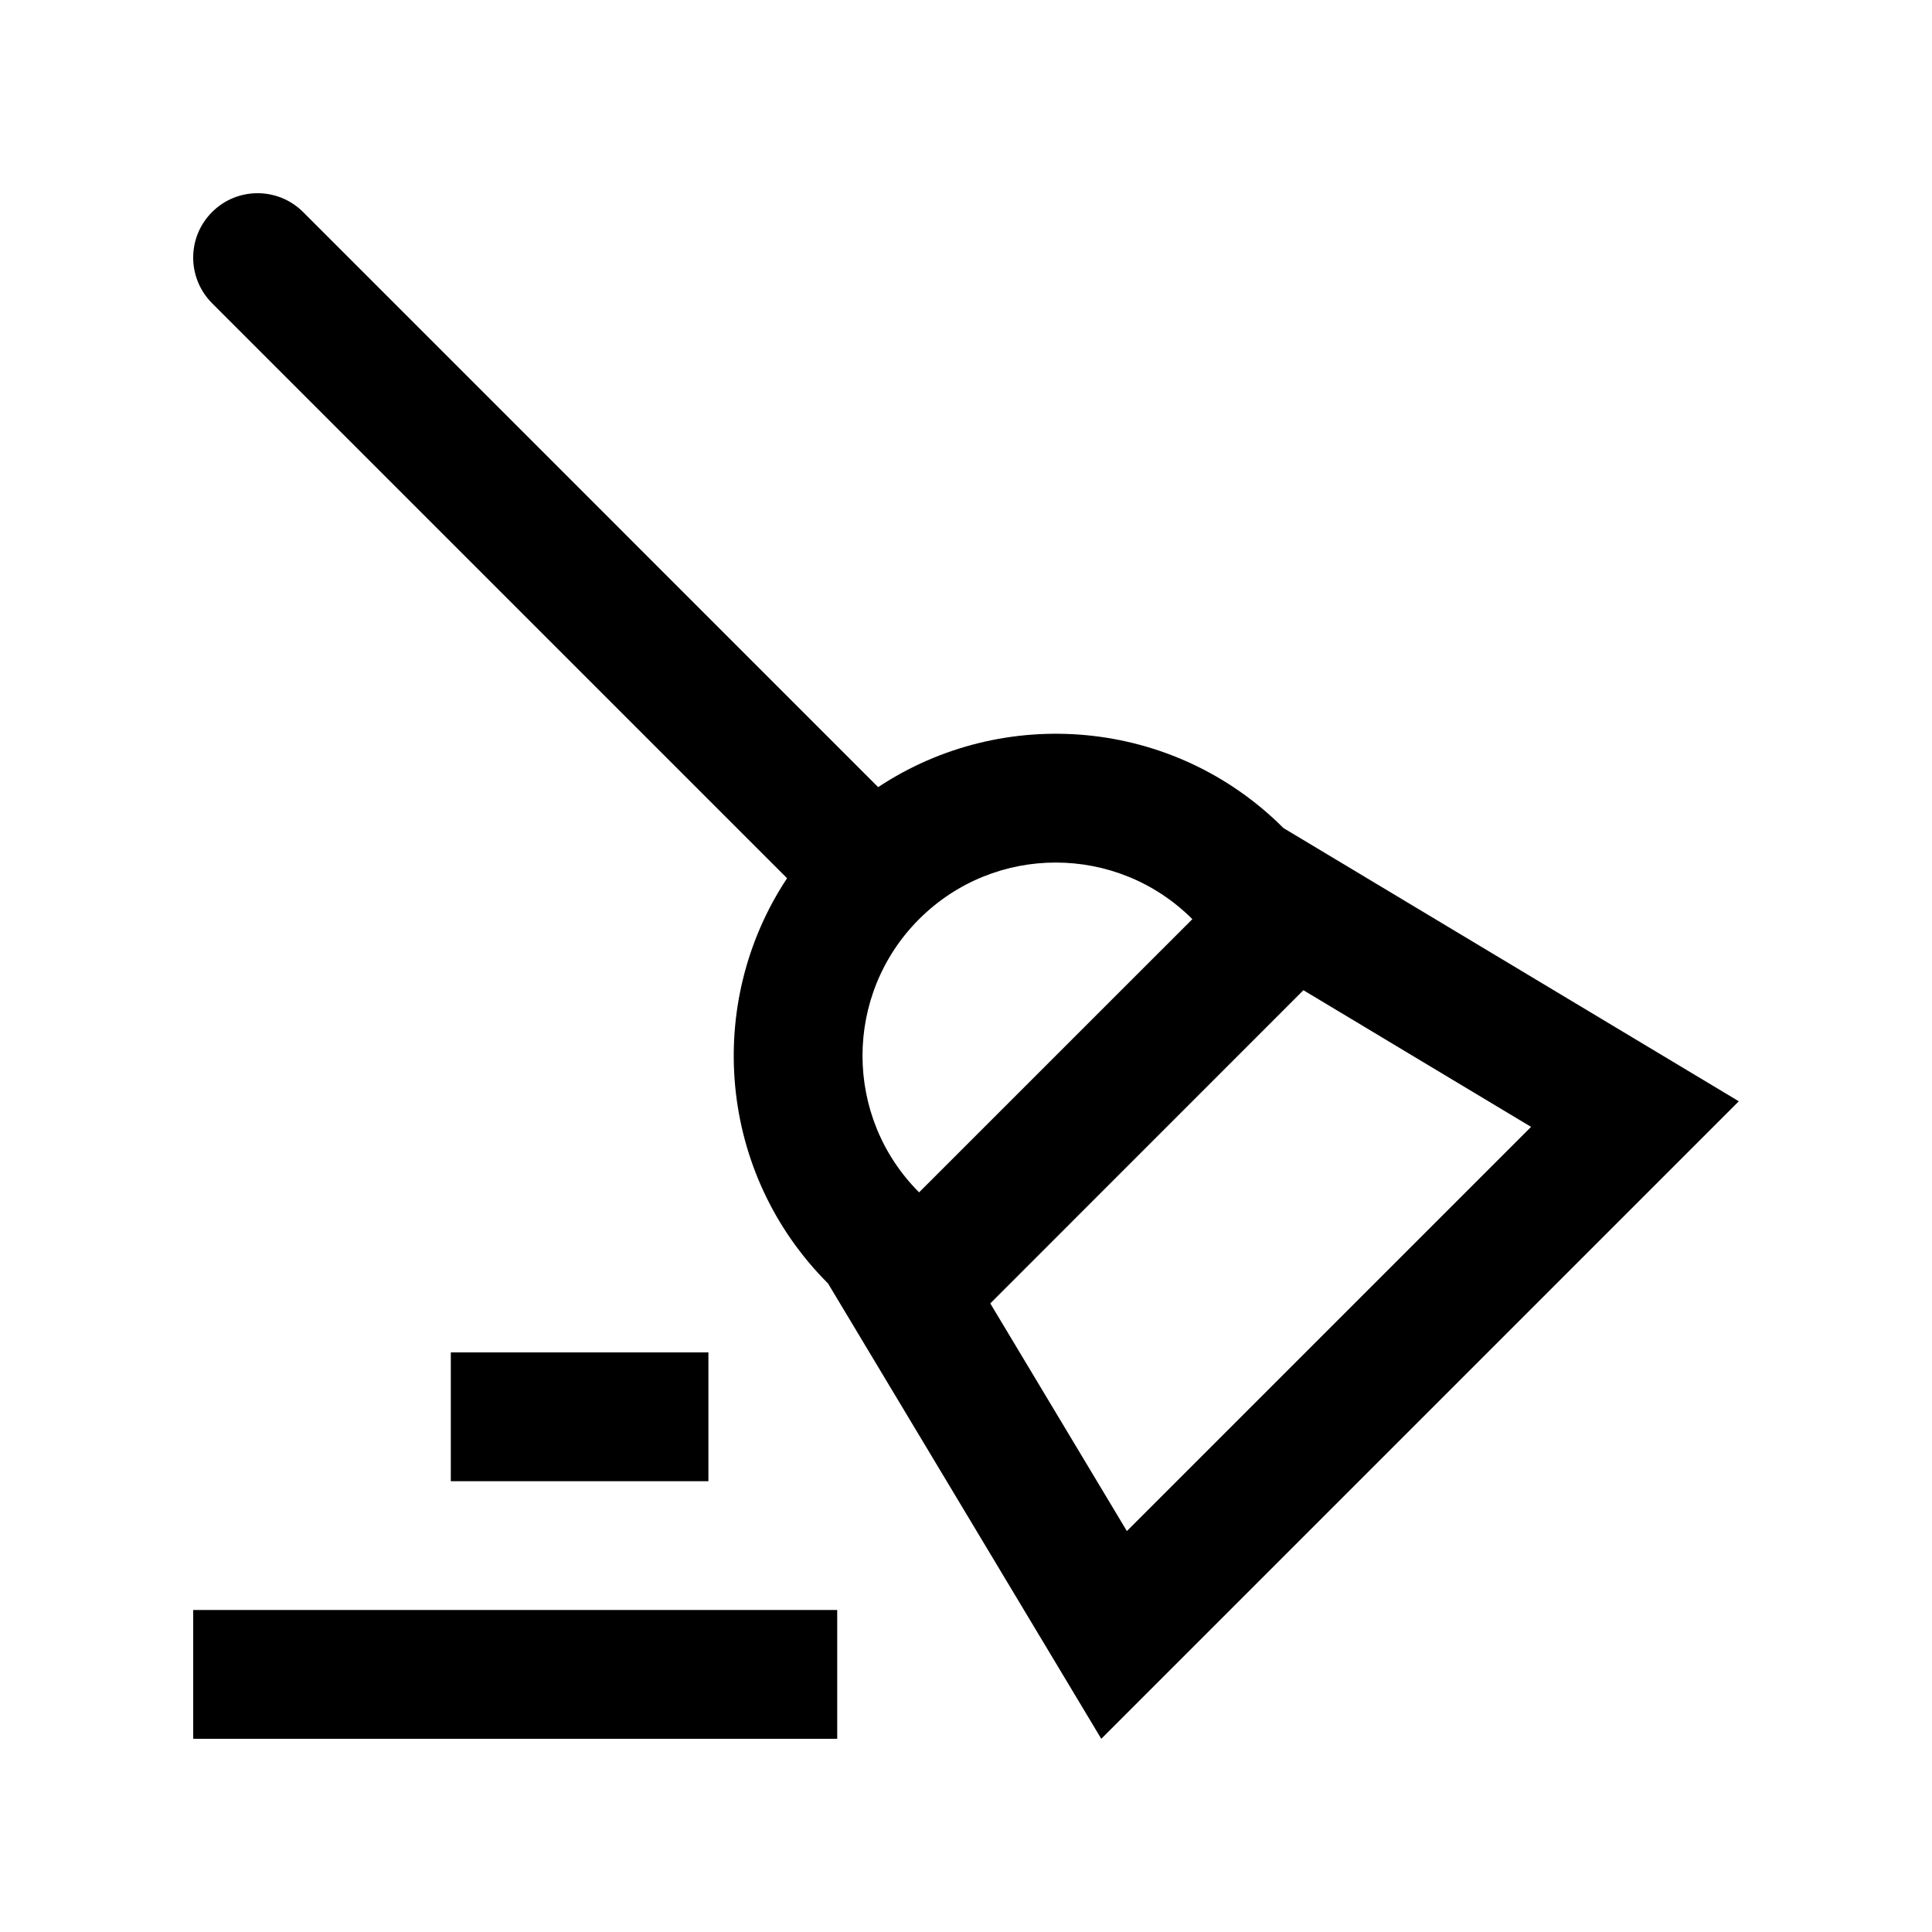 <svg xmlns="http://www.w3.org/2000/svg" xmlns:xlink="http://www.w3.org/1999/xlink" id="Layer_1" x="0px" y="0px" width="100px" height="100px" viewBox="0 0 100 100" xml:space="preserve"><path d="M66.429,42.858c-5.699-5.7-14.501-6.406-20.976-2.116L15.69,10.977c-1.302-1.302-3.415-1.302-4.714,0 c-1.302,1.302-1.302,3.408,0,4.717l29.763,29.763c-4.287,6.471-3.581,15.273,2.119,20.973L57.002,90L90,57.002L66.429,42.858z  M47.572,47.575c3.906-3.906,10.237-3.906,14.144,0L47.572,61.716C43.666,57.81,43.669,51.478,47.572,47.575z M51.257,67.464 l16.207-16.211l11.784,7.074L58.327,79.248L51.257,67.464z"></path><rect x="10" y="83.333" width="33.334" height="6.667"></rect><rect x="23.334" y="70" width="13.333" height="6.667"></rect></svg>
